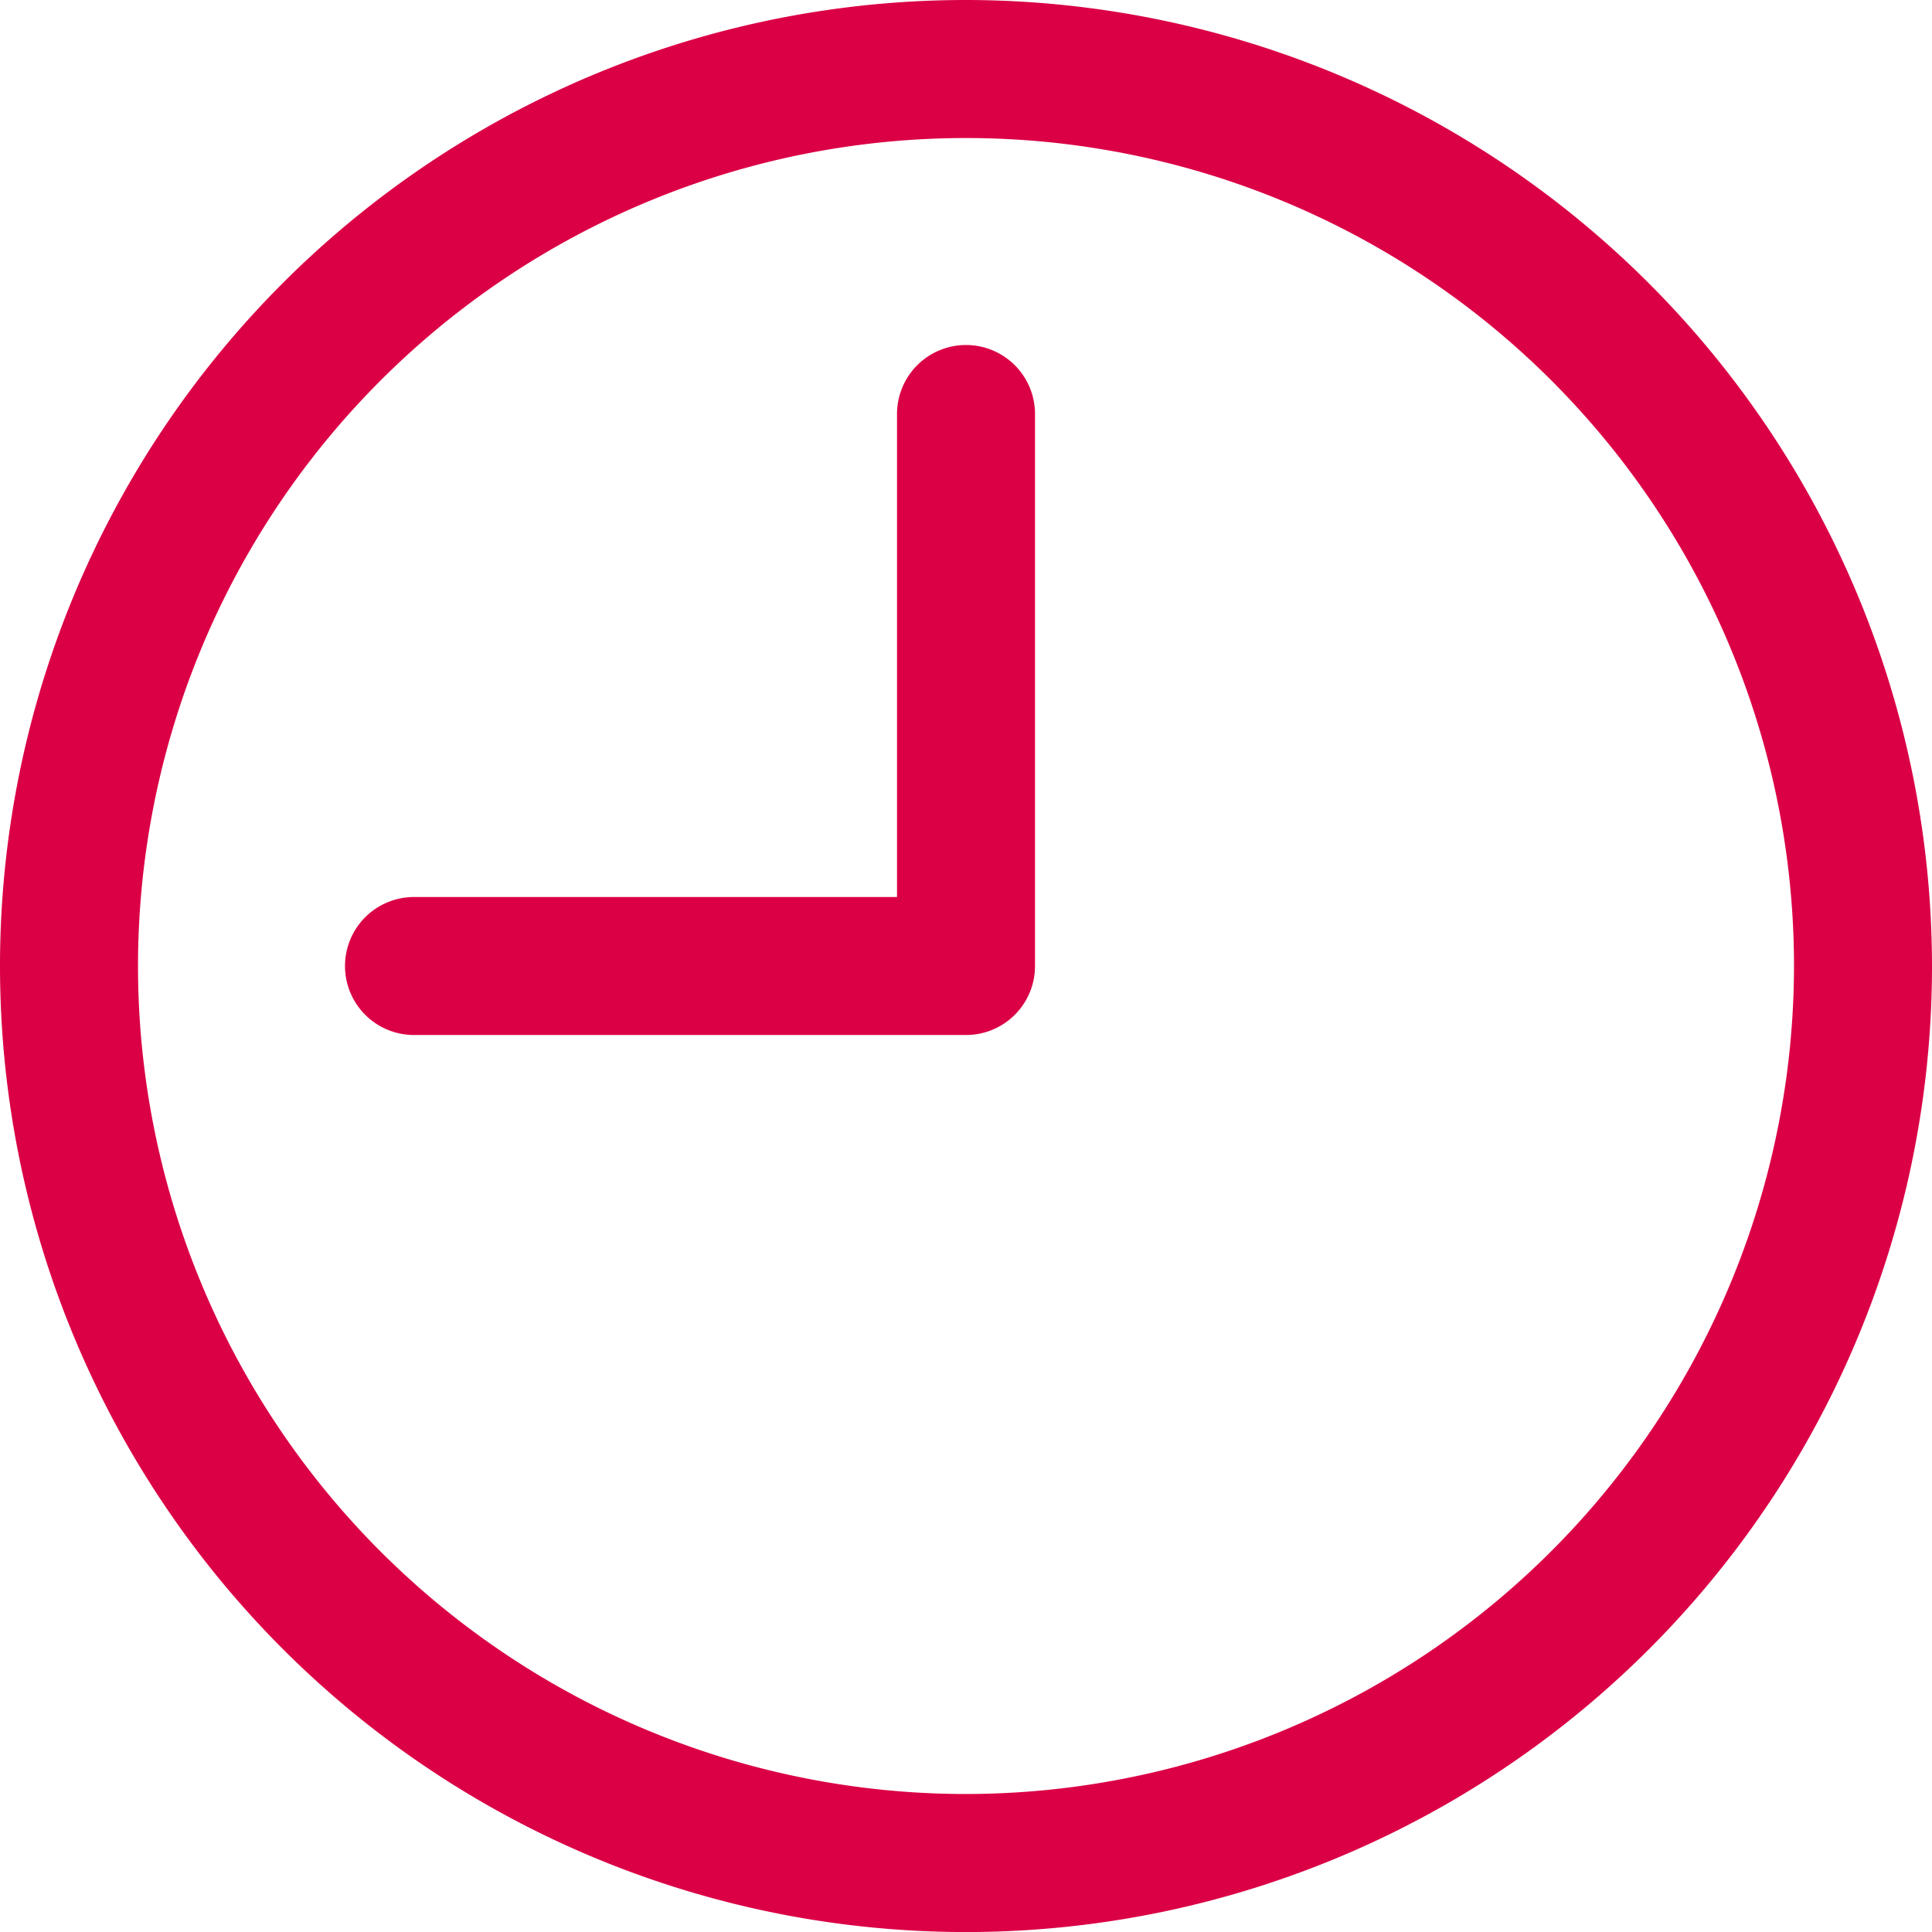 <svg xmlns="http://www.w3.org/2000/svg" width="87.113" height="87.113" viewBox="0 0 87.113 87.113">
  <g id="Group_94" data-name="Group 94" transform="translate(0 0)">
    <g id="Group_91" data-name="Group 91">
      <g id="Group_90" data-name="Group 90">
        <path id="Path_62" data-name="Path 62" d="M-1620.066-53.858A43.557,43.557,0,0,0-1663.623-10.3a43.557,43.557,0,0,0,43.557,43.557A43.557,43.557,0,0,0-1576.51-10.3,43.6,43.6,0,0,0-1620.066-53.858Zm0,80.891A37.335,37.335,0,0,1-1657.4-10.3a37.334,37.334,0,0,1,37.334-37.334A37.335,37.335,0,0,1-1582.732-10.3,37.375,37.375,0,0,1-1620.066,27.033Z" transform="translate(1663.623 53.858)" fill="#db0045"/>
      </g>
    </g>
    <g id="Group_93" data-name="Group 93" transform="translate(15.556 15.556)">
      <g id="Group_92" data-name="Group 92">
        <path id="Path_63" data-name="Path 63" d="M-1617.722-35.958a3.111,3.111,0,0,0-3.111,3.111v21.779h-21.779a3.111,3.111,0,0,0-3.111,3.111,3.111,3.111,0,0,0,3.111,3.111h24.89a3.111,3.111,0,0,0,3.111-3.111v-24.89A3.111,3.111,0,0,0-1617.722-35.958Z" transform="translate(1645.723 35.958)" fill="#db0045"/>
      </g>
    </g>
  </g>
</svg>
